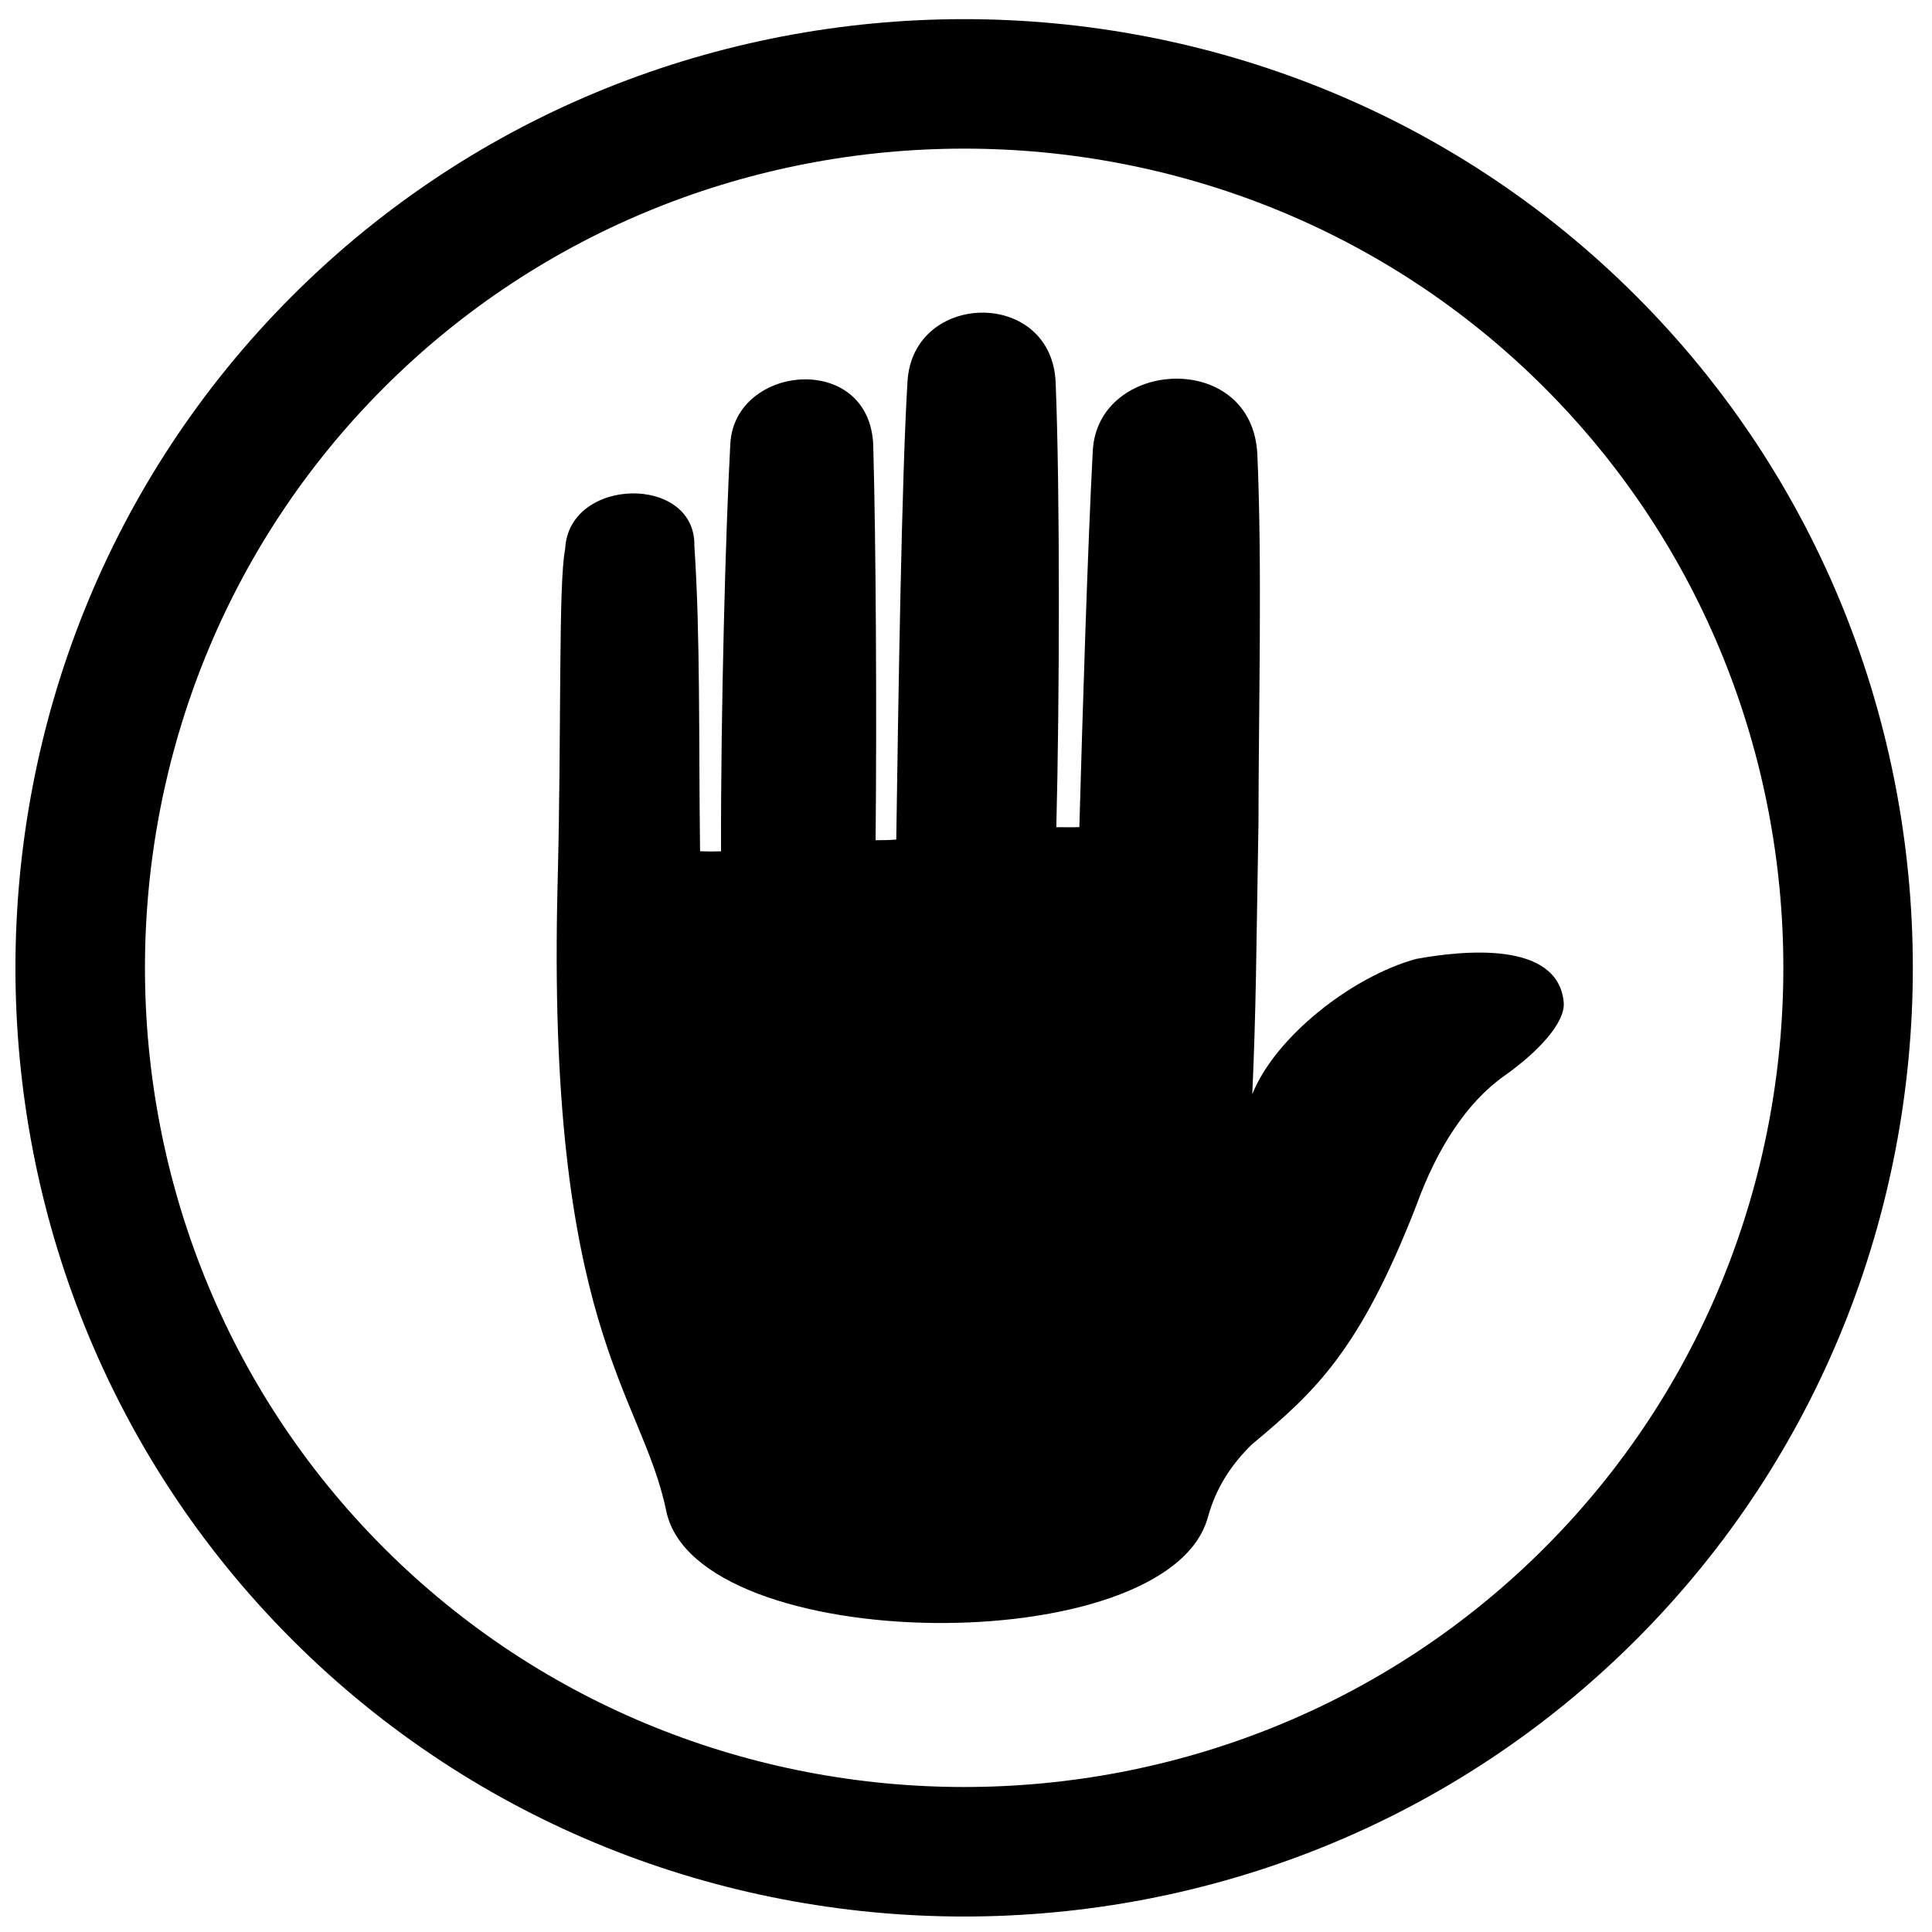 <?xml version="1.0" encoding="UTF-8"?>
<!-- Uploaded to: ICON Repo, www.iconrepo.com, Generator: ICON Repo Mixer Tools -->
<svg width="800px" height="800px" version="1.1" viewBox="144 144 512 512" xmlns="http://www.w3.org/2000/svg">
 <defs>
  <clipPath id="a">
   <path d="m148.09 149h502.91v502.9h-502.91z"/>
  </clipPath>
 </defs>
 <g clip-path="url(#a)">
  <path d="m221.44 578.55c-97.797-97.805-97.797-258.33 0-356.13 97.805-97.797 258.33-97.797 356.13 0 97.801 97.801 97.801 258.32 0 356.13-97.797 97.797-258.32 97.797-356.13 0zm24.312-24.309c84.445 84.445 223.07 84.445 307.52 0 84.445-84.445 84.445-223.07 0-307.52-84.453-84.445-223.07-84.445-307.52 0-84.449 84.449-84.449 223.07 0 307.52zm218.37-8.215c1.988-7.316 5.934-13.707 11.656-19.254 16.773-13.992 28.508-24.766 43.477-63.086 5.547-15.371 13.441-27.535 23.406-34.574 8.727-6.164 16.273-14.043 15.734-19.555-1.598-16.316-26.711-13.695-39.133-11.422-16.996 4.664-37.359 20.672-43.395 35.852 1.023-22.93 1.035-36.938 1.641-71.781 0.023-29.523 1.016-68.207-0.293-97.707-1.23-27.855-42.348-25.523-43.621-0.996-1.398 26.906-2.637 67.344-3.555 99.688-1.816 0.09-4.285 0.012-6.106 0.023 0.859-32.594 1.004-88.879-0.176-117.83-1.016-24.961-37.805-24.344-39.262-0.297-1.562 25.805-2.422 83.707-2.977 121.4-1.848 0.164-3.621 0.188-5.473 0.176 0.324-33.918 0.094-78.629-0.621-104.42-0.699-25.094-36.695-21.867-37.879-0.668-1.215 21.84-2.562 71.055-2.465 108.04-2.191 0.059-3.363 0.066-5.559-0.023-0.375-30.602 0.09-56.855-1.504-80.914 0.402-19.008-33.352-18.383-34.242 0.809-1.848 9.258-0.93 46.75-2 88.414-3.039 118.39 22.266 134.93 28.789 166.53 7.961 38.578 133.12 40.02 143.55 1.602z" fill-rule="evenodd"/>
 </g>
</svg>